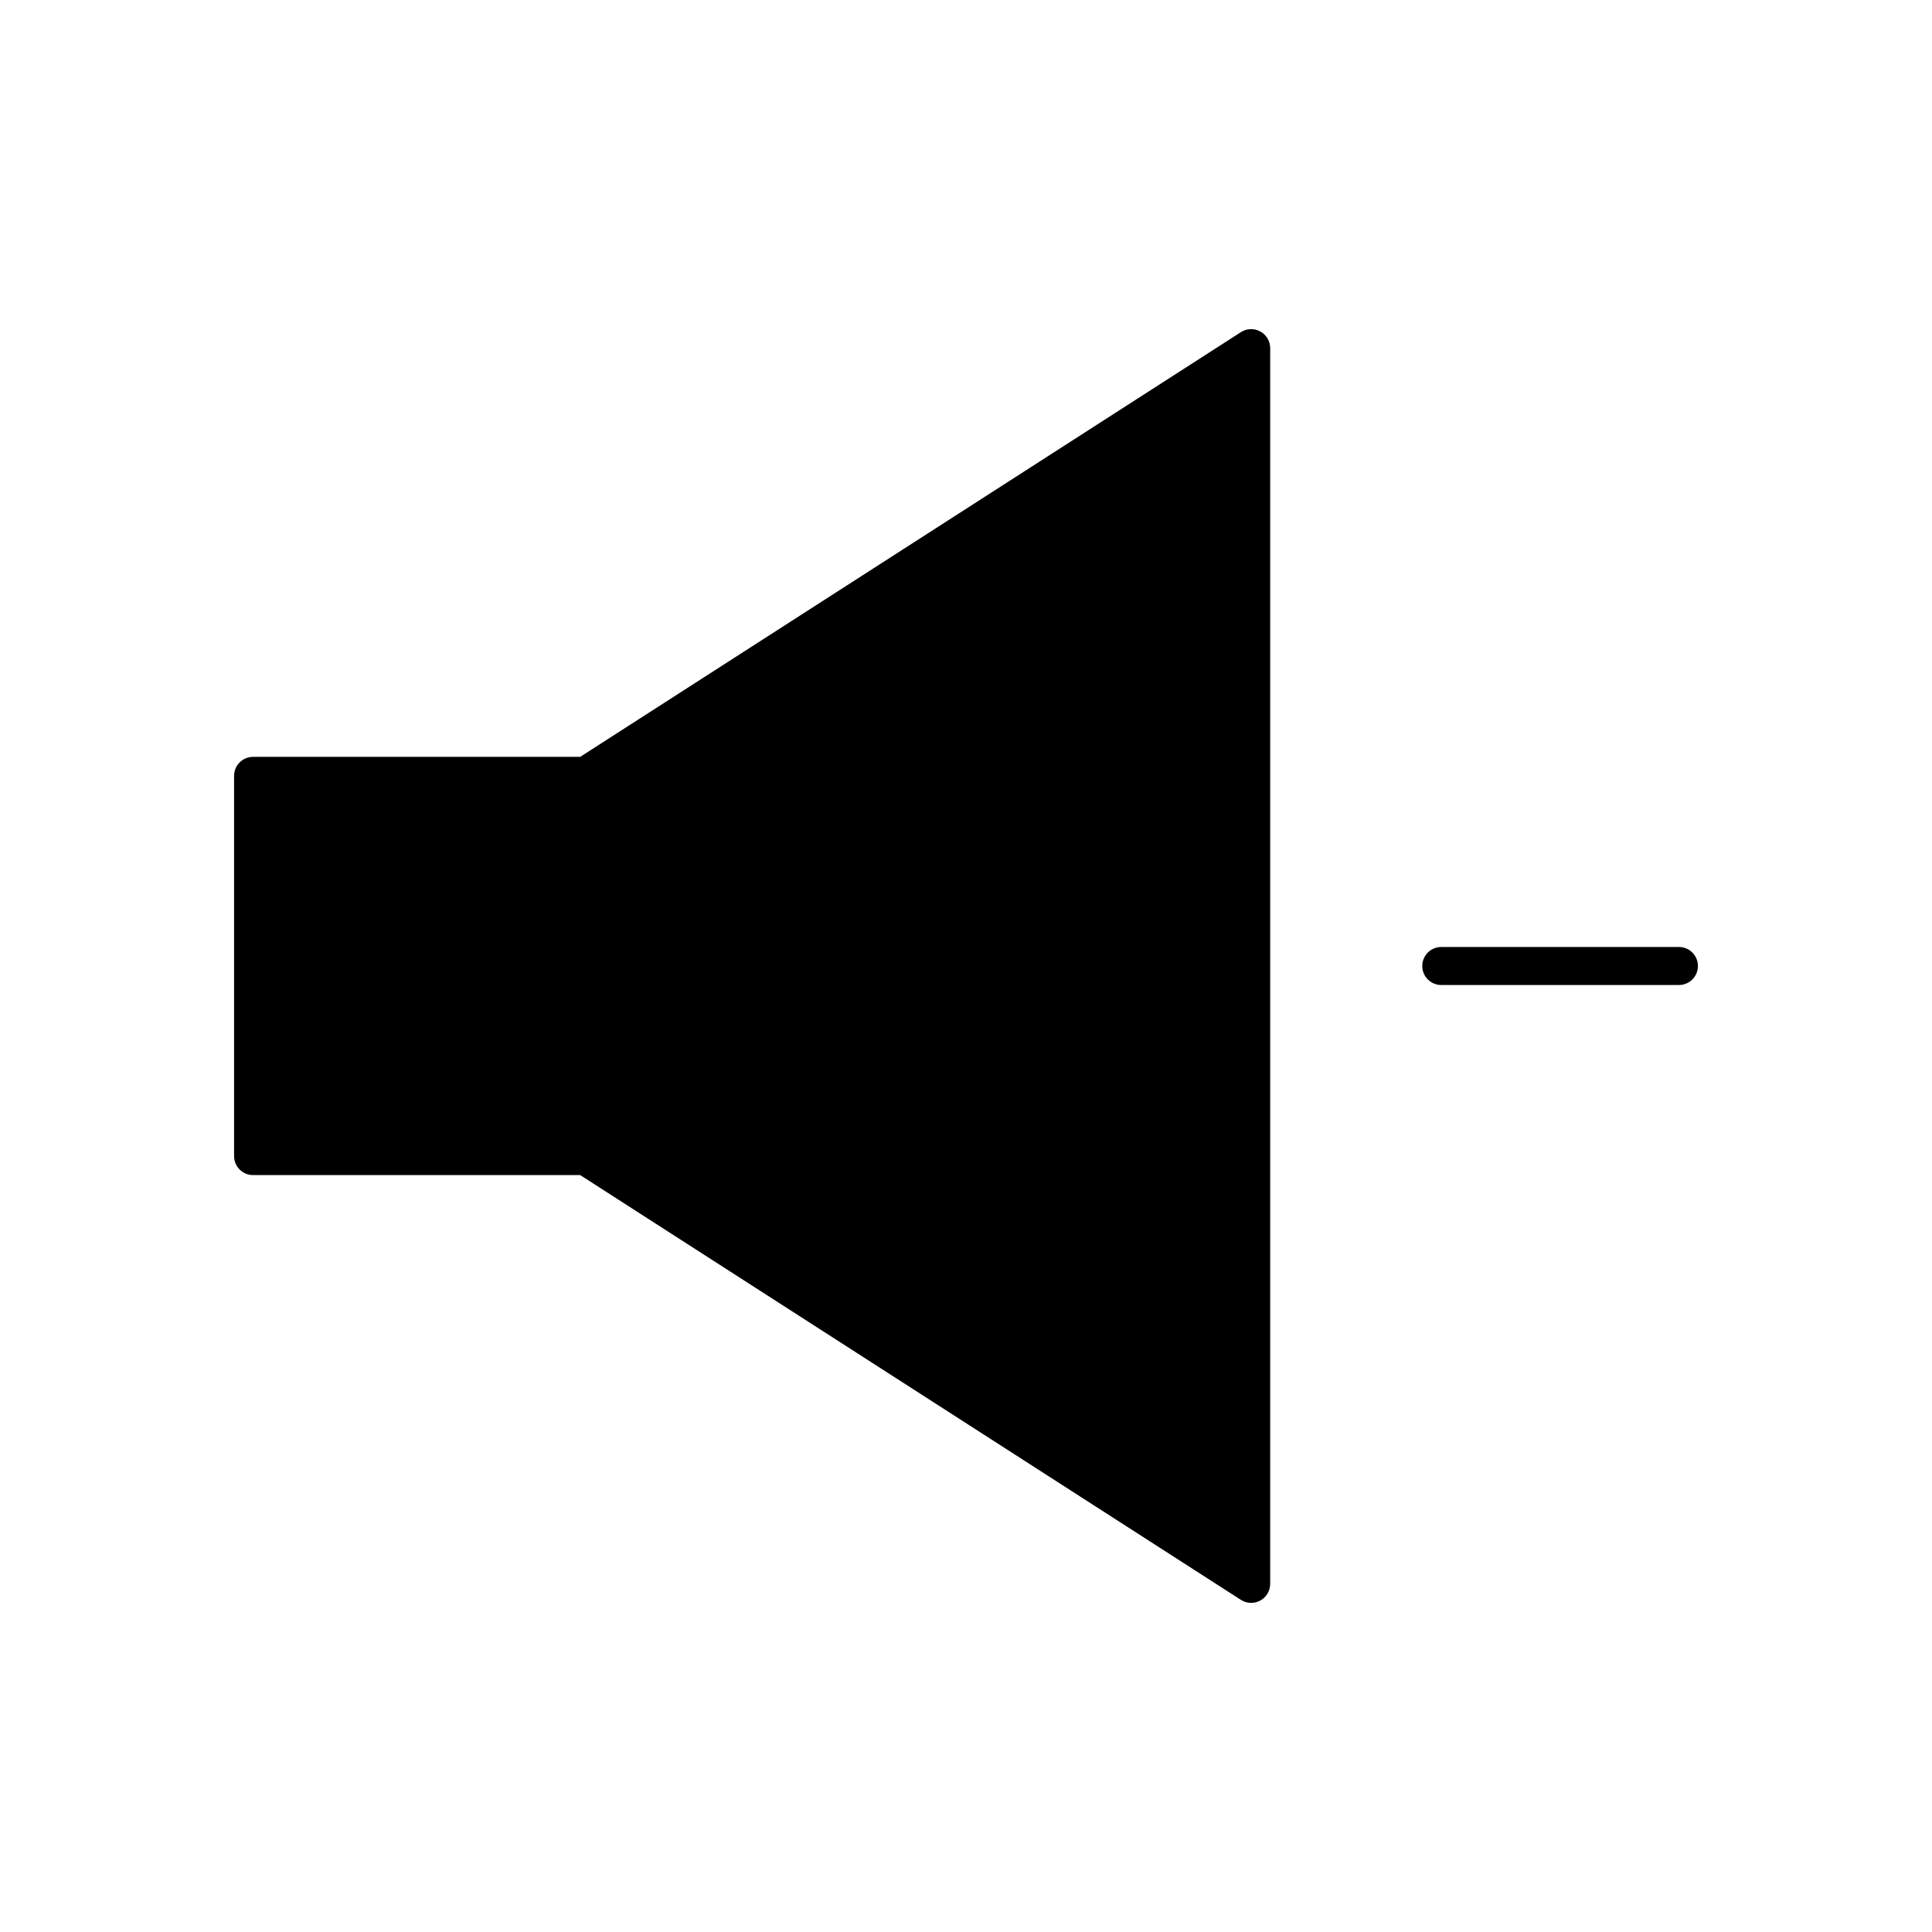 <?xml version="1.0" encoding="UTF-8"?>
<!-- Uploaded to: SVG Repo, www.svgrepo.com, Generator: SVG Repo Mixer Tools -->
<svg fill="#000000" width="800px" height="800px" version="1.1" viewBox="144 144 512 512" xmlns="http://www.w3.org/2000/svg">
 <g>
  <path d="m472.85 567.98c0.824 0.531 1.773 0.797 2.723 0.797 0.828 0 1.66-0.203 2.414-0.613 1.617-0.883 2.625-2.582 2.625-4.422v-327.48c0-1.844-1.008-3.539-2.625-4.422-1.617-0.883-3.59-0.812-5.137 0.184l-175.09 112.55h-86.688c-2.781 0-5.039 2.254-5.039 5.039v100.76c0 2.781 2.254 5.039 5.039 5.039h86.688z"/>
  <path d="m588.93 394.96h-62.977c-2.781 0-5.039 2.254-5.039 5.039 0 2.781 2.254 5.039 5.039 5.039h62.977c2.781 0 5.039-2.254 5.039-5.039s-2.254-5.039-5.039-5.039z"/>
 </g>
</svg>